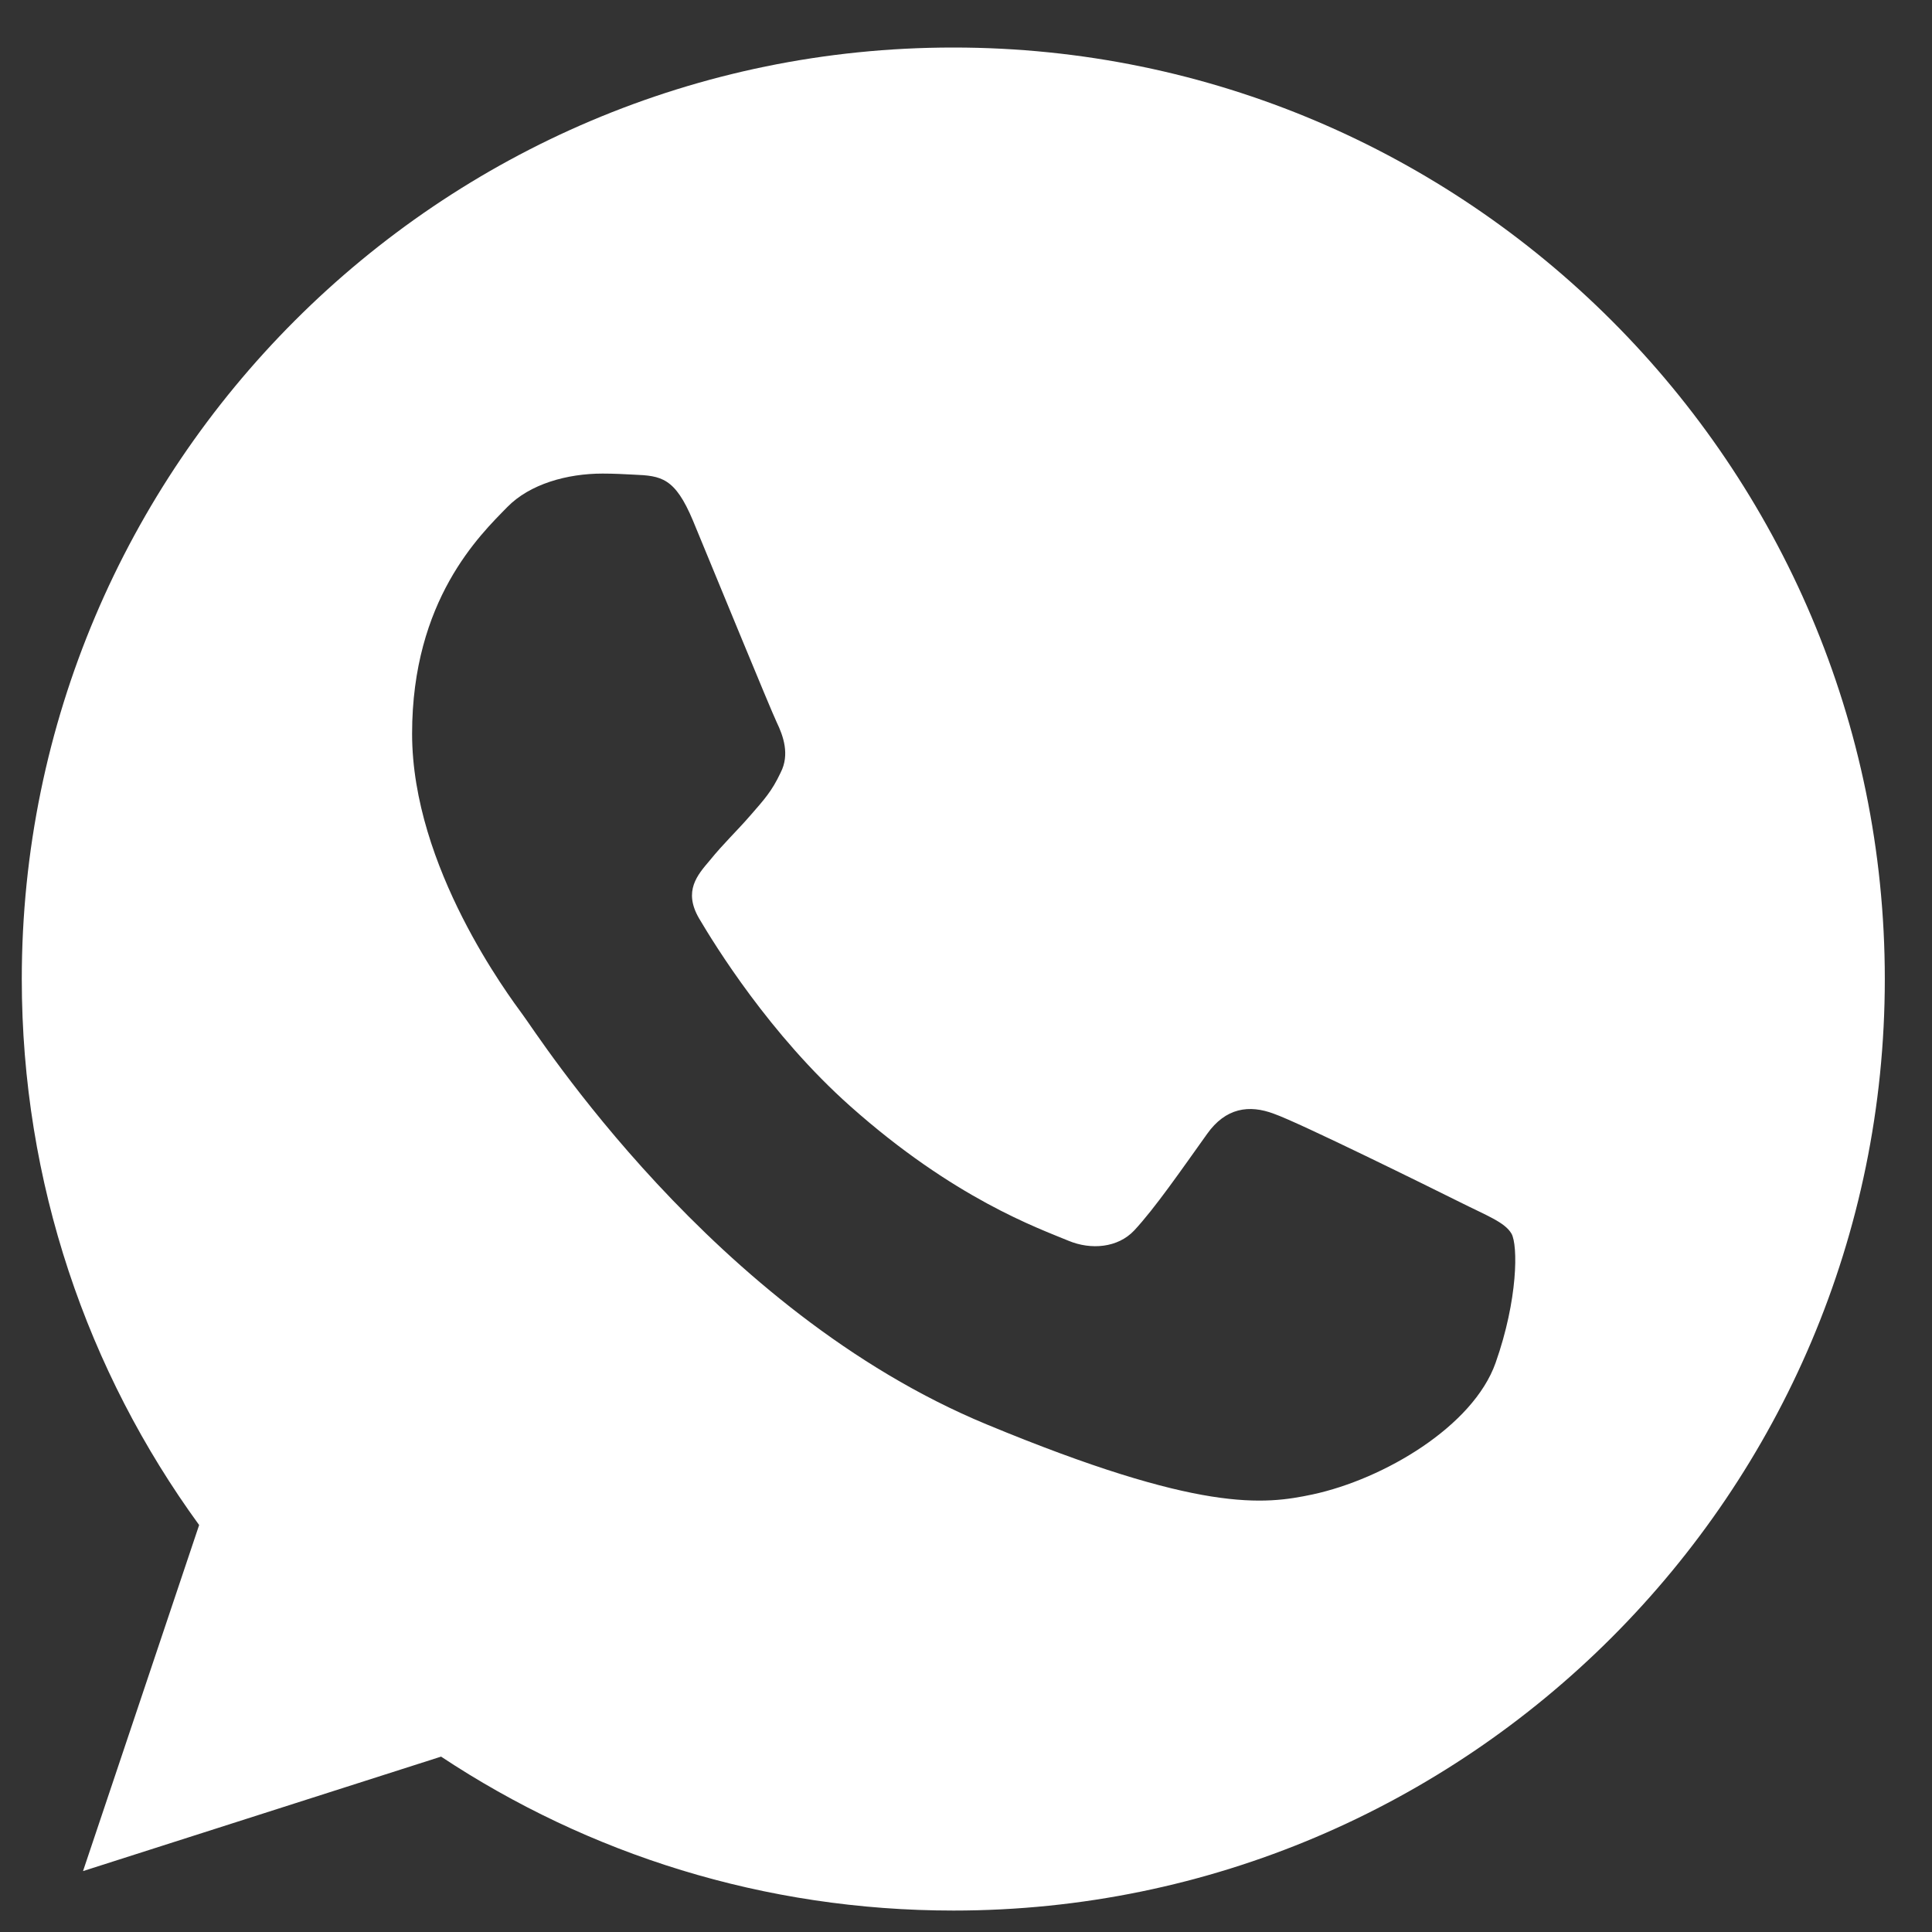 <svg width="40" height="40" viewBox="0 0 40 40" fill="none" xmlns="http://www.w3.org/2000/svg">
<rect x="0" y="0" width="40" height="40" fill="#333333" stroke="none"/>
<path d="M19.742 0.984H19.732C9.098 0.984 0.451 9.634 0.451 20.27C0.451 24.489 1.811 28.399 4.123 31.574L1.719 38.739L9.132 36.369C12.182 38.389 15.819 39.556 19.742 39.556C30.375 39.556 39.023 30.904 39.023 20.27C39.023 9.636 30.375 0.984 19.742 0.984ZM30.964 28.218C30.498 29.532 28.652 30.622 27.179 30.94C26.171 31.154 24.855 31.326 20.424 29.489C14.756 27.141 11.107 21.381 10.822 21.008C10.55 20.634 8.532 17.958 8.532 15.191C8.532 12.423 9.937 11.076 10.504 10.497C10.969 10.022 11.738 9.805 12.476 9.805C12.714 9.805 12.929 9.817 13.122 9.827C13.688 9.851 13.973 9.885 14.347 10.779C14.812 11.9 15.945 14.668 16.08 14.952C16.217 15.236 16.355 15.622 16.162 15.996C15.981 16.382 15.822 16.553 15.537 16.881C15.253 17.209 14.983 17.459 14.698 17.811C14.438 18.117 14.144 18.445 14.472 19.012C14.8 19.566 15.933 21.415 17.601 22.9C19.754 24.817 21.499 25.429 22.123 25.689C22.589 25.882 23.143 25.836 23.483 25.475C23.915 25.01 24.447 24.238 24.99 23.479C25.375 22.934 25.863 22.866 26.374 23.059C26.894 23.24 29.65 24.602 30.216 24.884C30.783 25.169 31.156 25.304 31.294 25.542C31.429 25.781 31.429 26.902 30.964 28.218Z" fill="white"/>
</svg>
